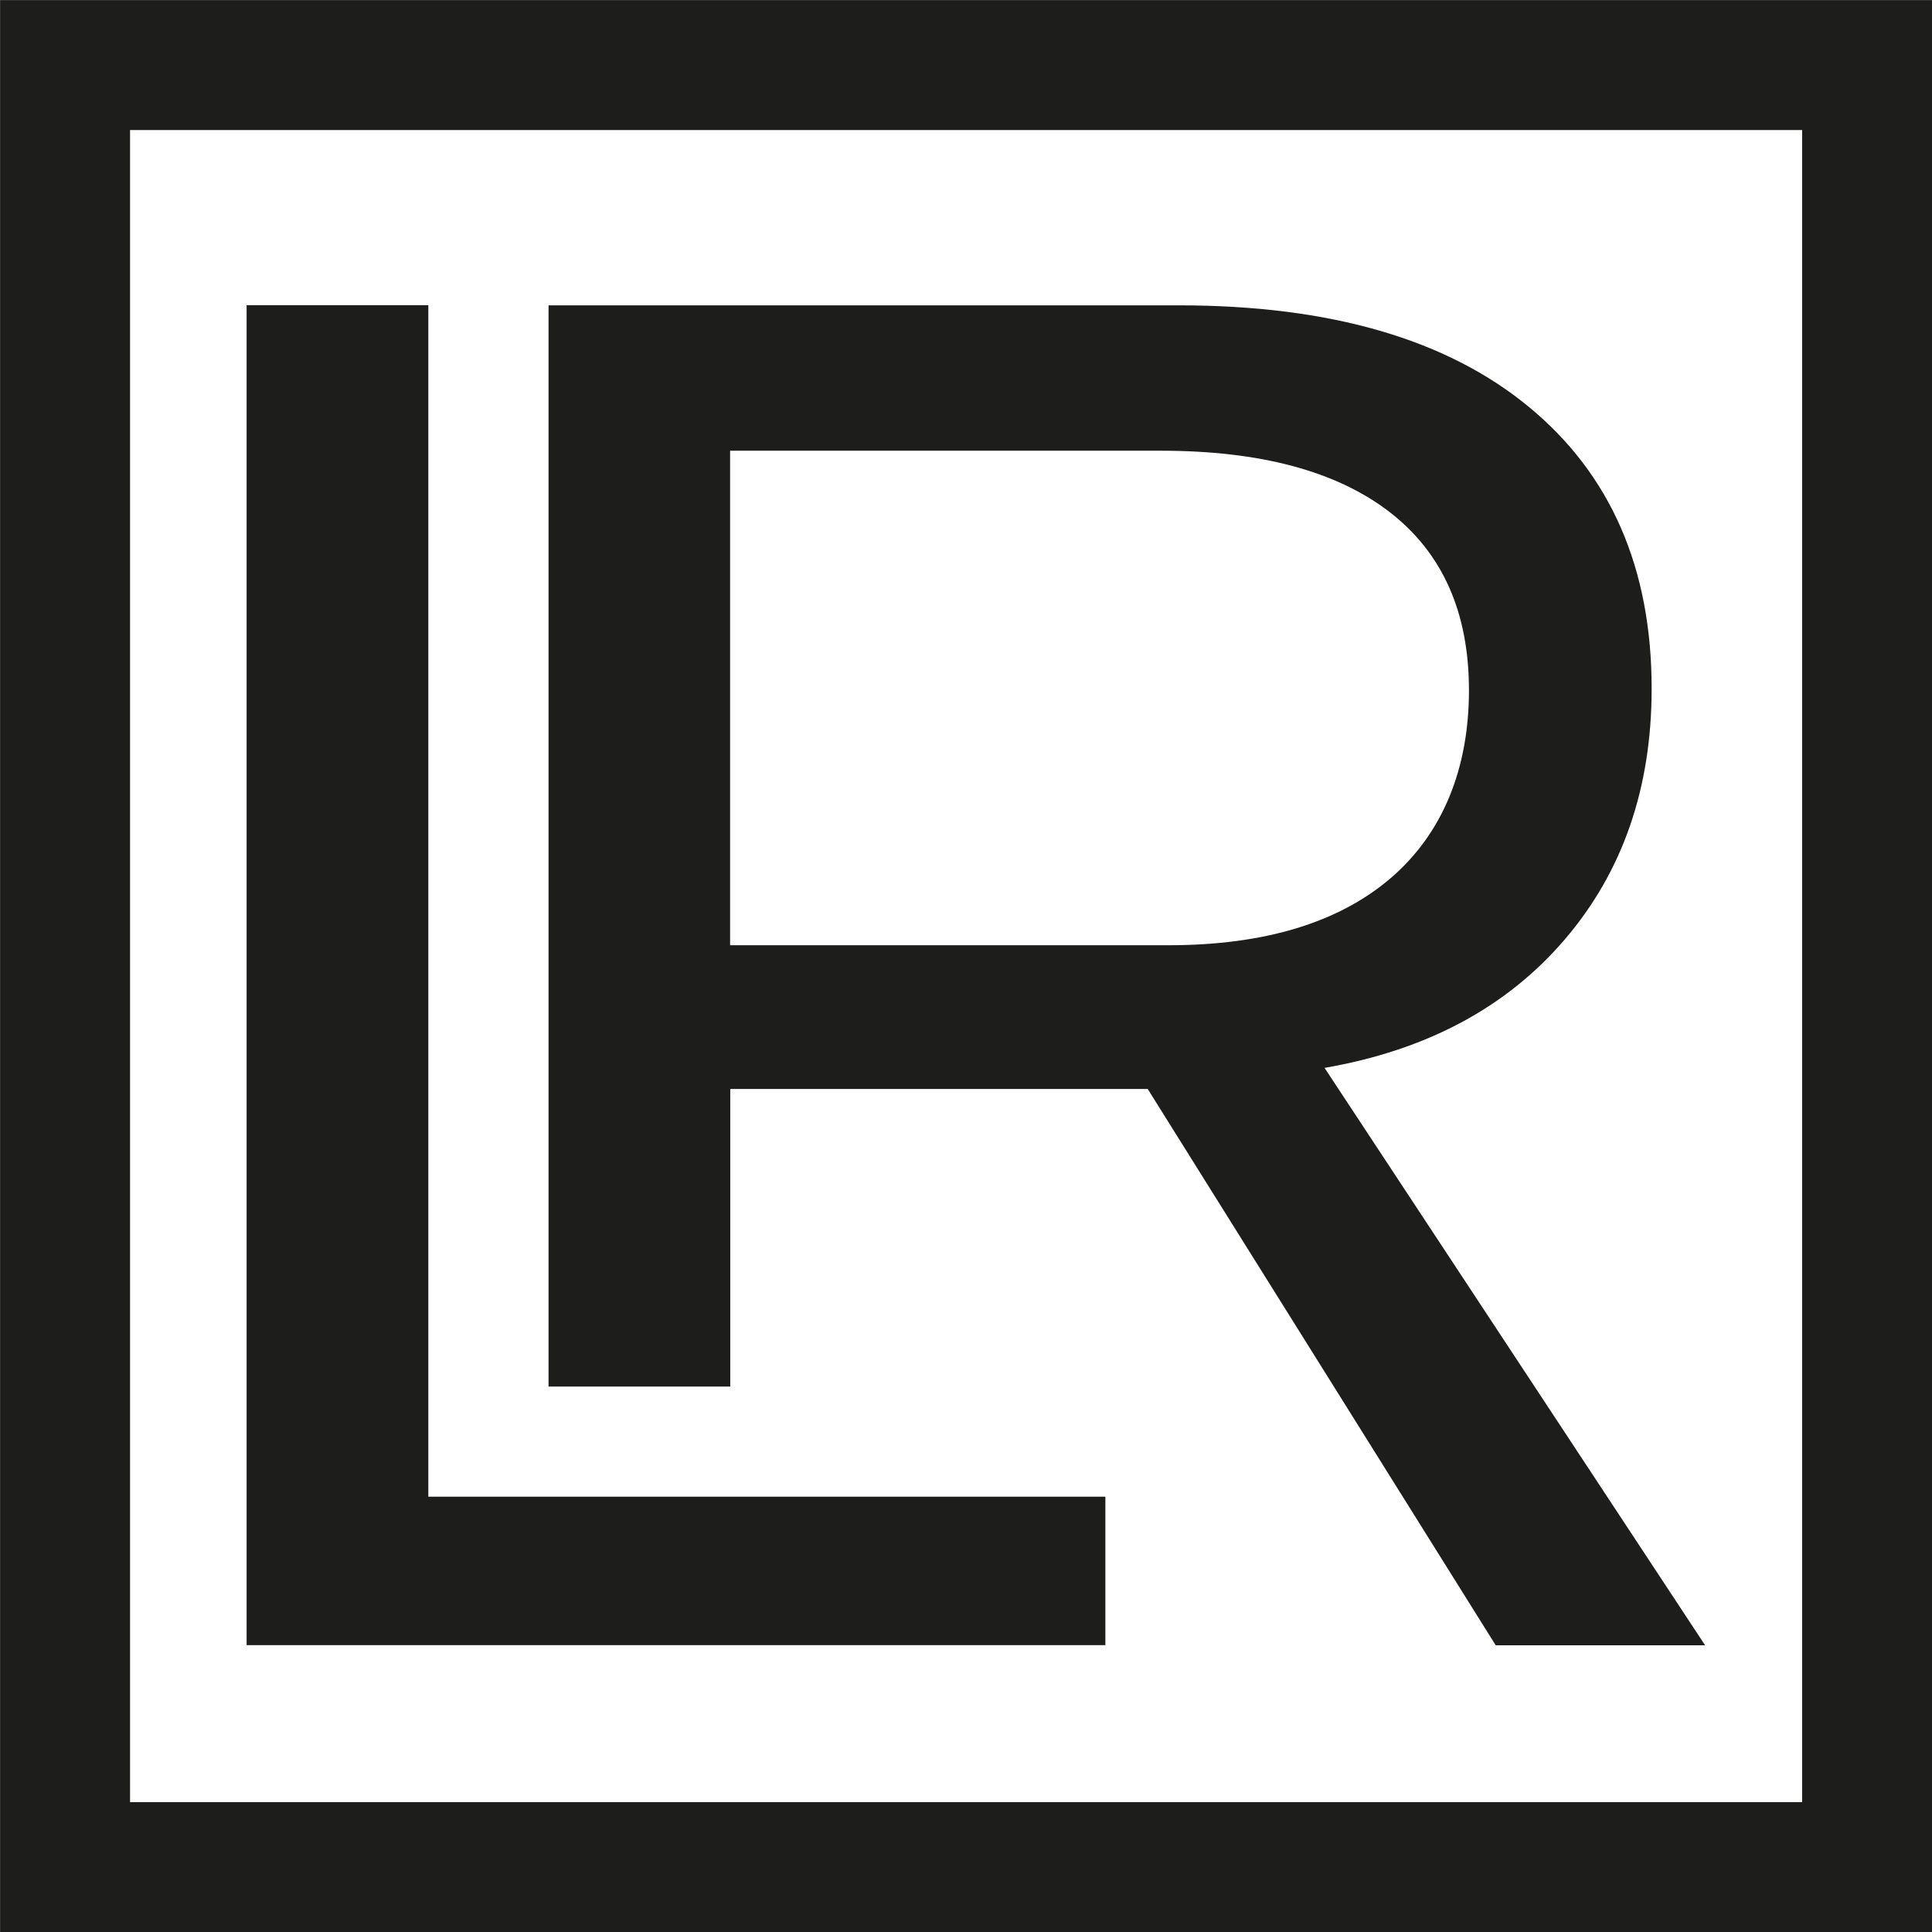 <svg xmlns="http://www.w3.org/2000/svg" xmlns:xlink="http://www.w3.org/1999/xlink" id="Layer_1" viewBox="0 0 119.08 119.08"><defs><style>.cls-1{clip-path:url(#clippath);}.cls-2,.cls-3{stroke-width:0px;}.cls-2,.cls-4{fill:none;}.cls-3{fill:#1d1d1b;}.cls-5{clip-path:url(#clippath-1);}.cls-4{stroke:#1d1d1b;stroke-width:8.01px;}</style><clipPath id="clippath"><rect class="cls-2" width="119.08" height="119.08"></rect></clipPath><clipPath id="clippath-1"><rect class="cls-2" width="119.08" height="119.08"></rect></clipPath></defs><g class="cls-1"><path class="cls-3" d="M85.71,54.13c-3.22,2.75-7.79,4.13-13.69,4.13h-27.02v-30.48h26.55c6.13,0,10.83,1.26,14.1,3.78,3.26,2.52,4.89,6.18,4.89,10.99s-1.61,8.82-4.83,11.58M105.09,101.4l-23.45-35.58c6.29-1.09,11.22-3.73,14.8-7.91,3.58-4.18,5.36-9.34,5.36-15.47,0-7.42-2.53-13.22-7.59-17.38-5.06-4.16-12.24-6.24-21.54-6.24h-38.86v66.64h11.2v-18.34h25.73l21.45,34.29h12.9Z"></path></g><polygon class="cls-3" points="68.13 101.4 68.13 92.25 26.4 92.25 26.4 18.81 15.2 18.81 15.2 101.4 68.13 101.4"></polygon><g class="cls-5"><polyline class="cls-4" points="115.08 88.62 115.08 4.01 4.01 4.01 4.01 115.08 115.08 115.08 115.08 109.36 115.08 88.62"></polyline></g></svg>